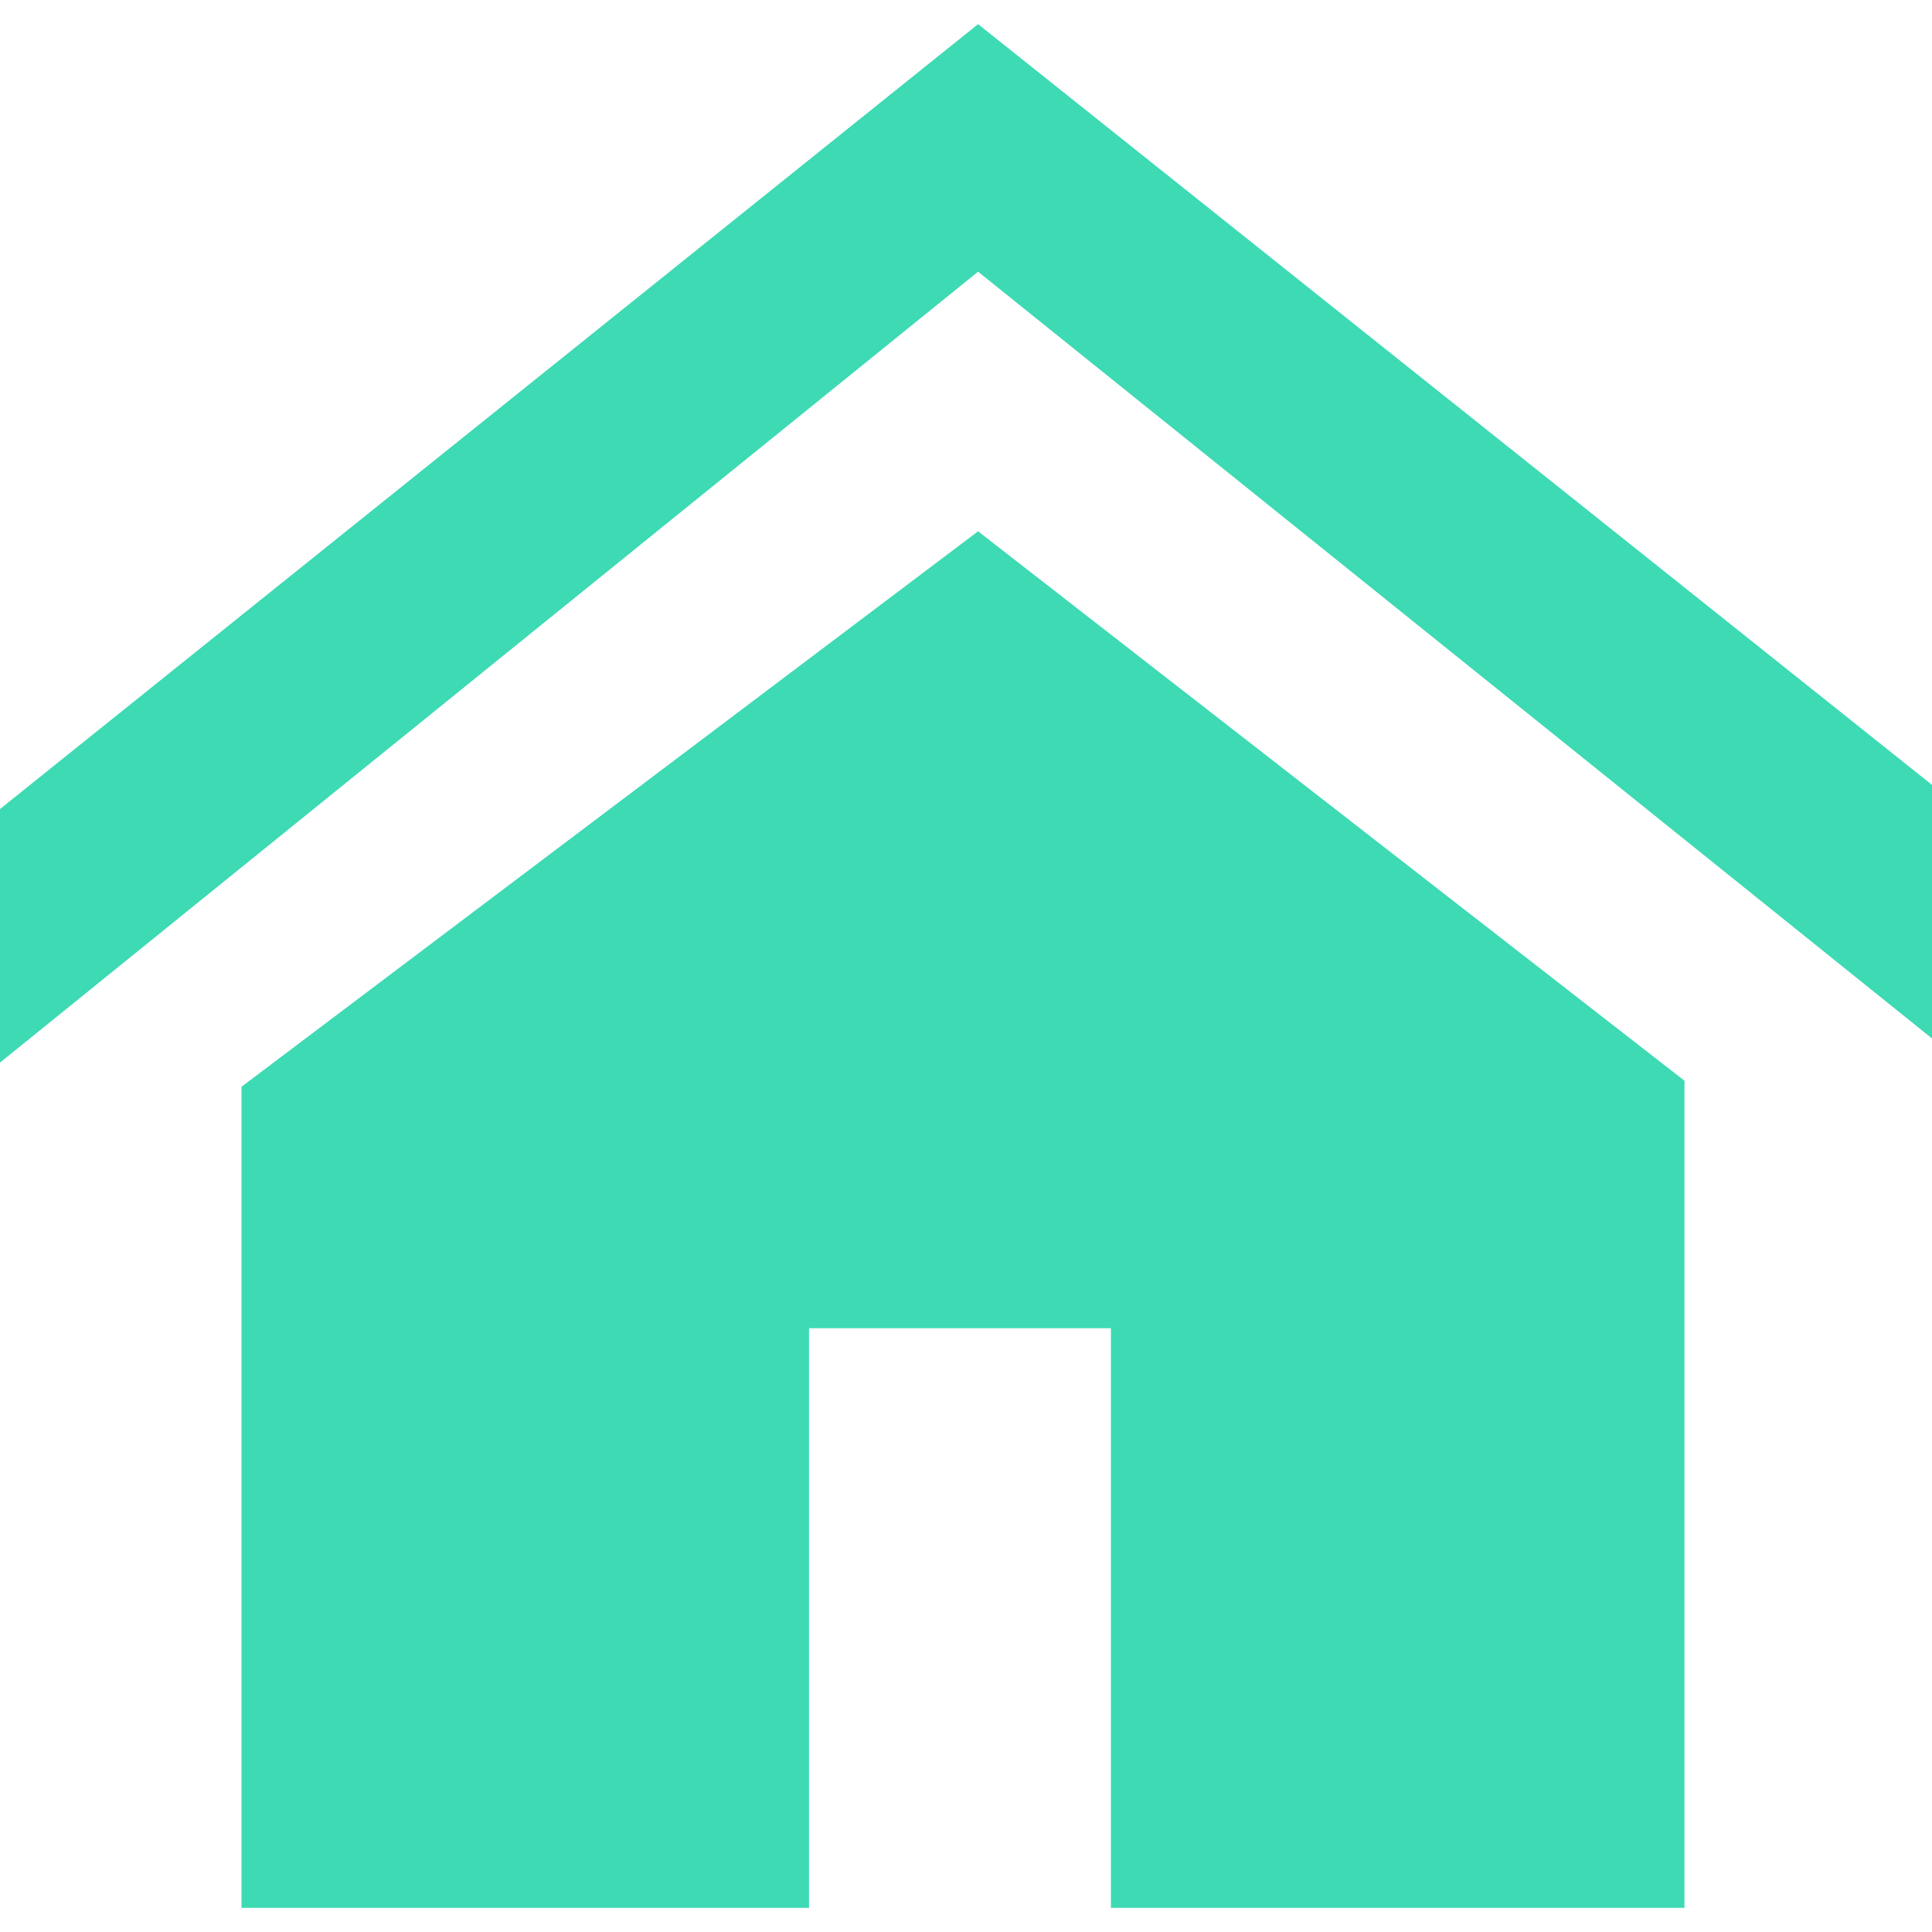 <?xml version="1.0" encoding="utf-8"?>
<svg xmlns="http://www.w3.org/2000/svg" height="32" width="32" viewBox="0 0 32 32">
  <g>
    <path id="path1" transform="rotate(0,16,16) translate(0,0.4) scale(1,1)  " fill="#3DDAB4" d="M16.2,8.4L27.9,17.5 27.9,31.2 18.4,31.2 18.4,21.6 13.4,21.6 13.4,31.2 4,31.2 4,17.6z M16.2,0L32,12.6 32,16.8 16.2,4.1 0,17.2 0,13z" />
  </g>
</svg>